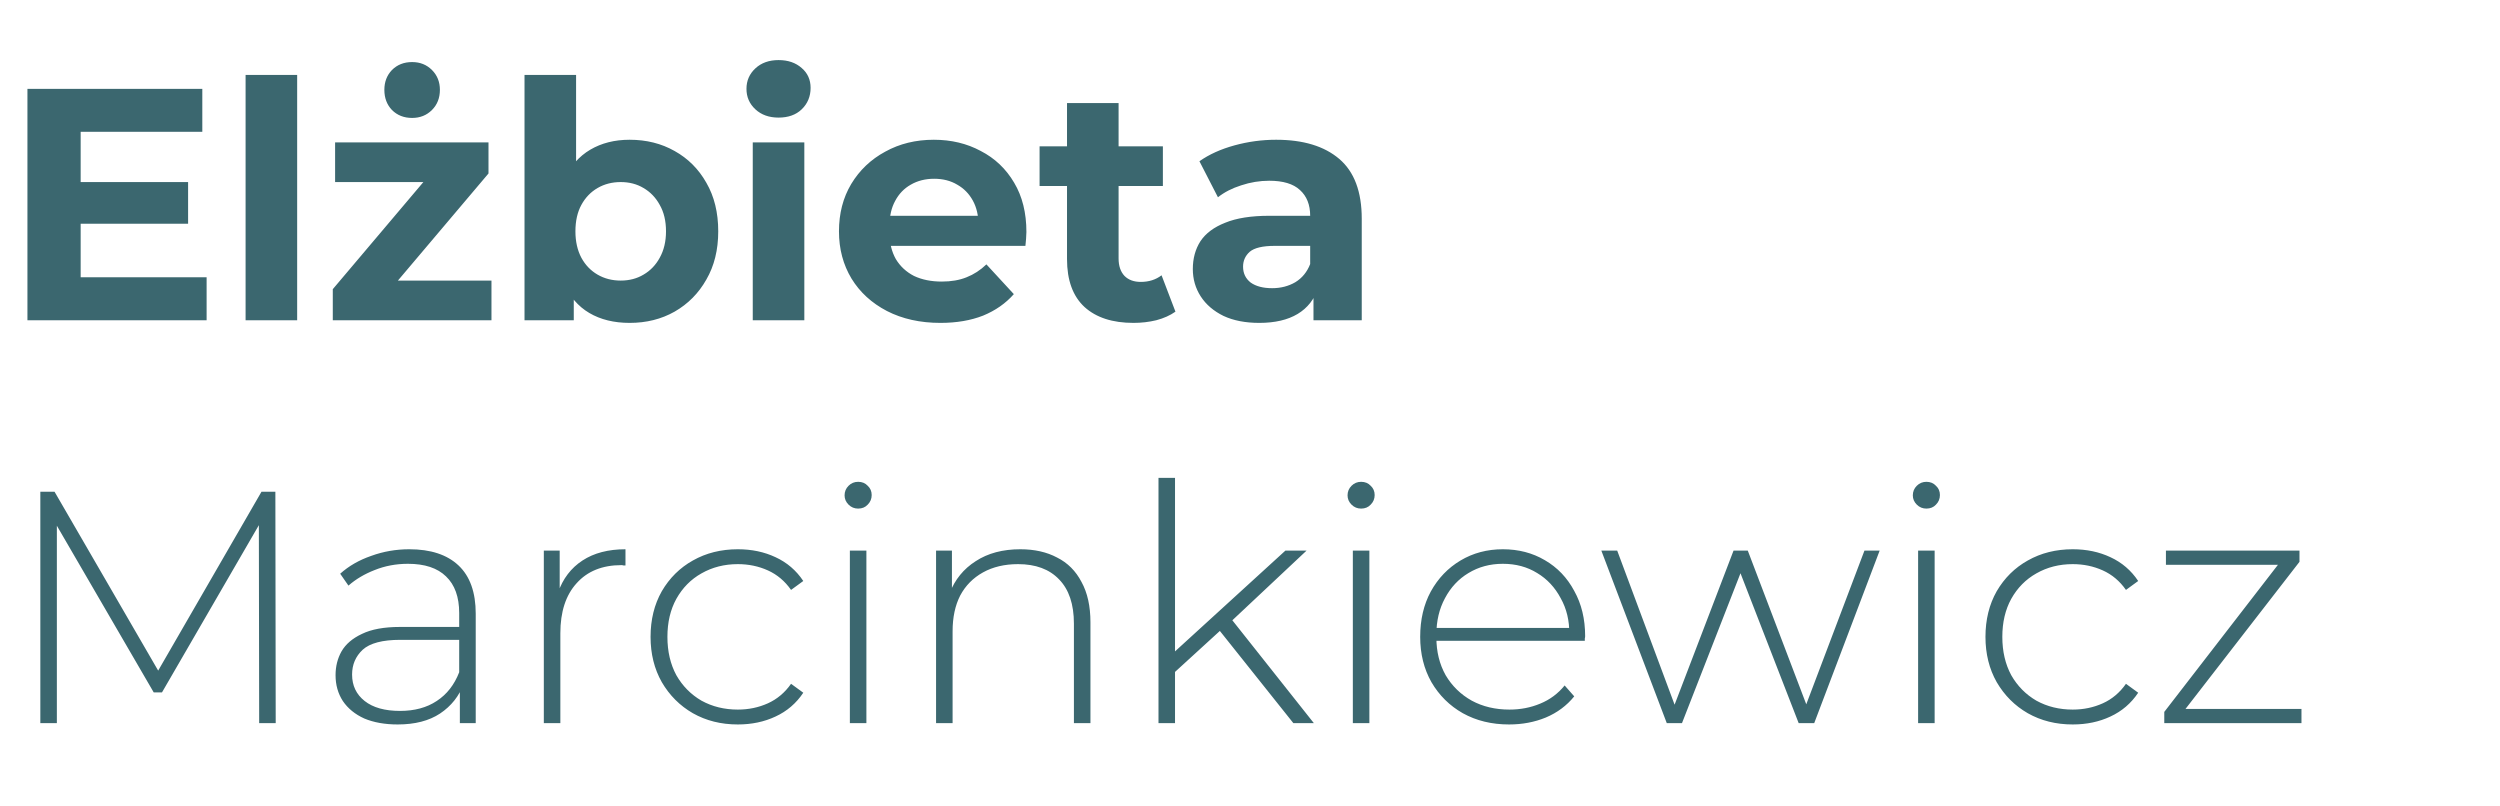 <svg xmlns="http://www.w3.org/2000/svg" width="242" height="78" viewBox="0 0 242 78" fill="none"><path d="M7.424 17.624H18.208V21.656H7.424V17.624ZM7.808 26.84H20V31H2.656V8.6H19.584V12.76H7.808V26.84ZM23.773 31V7.256H28.765V31H23.773ZM32.214 31V27.992L42.39 15.96L43.254 17.624H32.438V13.784H47.286V16.792L37.11 28.824L36.214 27.16H47.574V31H32.214ZM39.894 11.416C39.104 11.416 38.454 11.16 37.942 10.648C37.451 10.136 37.206 9.485 37.206 8.696C37.206 7.928 37.451 7.288 37.942 6.776C38.454 6.264 39.104 6.008 39.894 6.008C40.662 6.008 41.302 6.264 41.814 6.776C42.326 7.288 42.582 7.928 42.582 8.696C42.582 9.485 42.326 10.136 41.814 10.648C41.302 11.16 40.662 11.416 39.894 11.416ZM60.949 31.256C59.434 31.256 58.133 30.936 57.045 30.296C55.957 29.656 55.125 28.685 54.549 27.384C53.973 26.061 53.685 24.397 53.685 22.392C53.685 20.365 53.983 18.701 54.581 17.4C55.199 16.099 56.053 15.128 57.141 14.488C58.229 13.848 59.498 13.528 60.949 13.528C62.57 13.528 64.021 13.891 65.301 14.616C66.602 15.341 67.626 16.365 68.373 17.688C69.141 19.011 69.525 20.579 69.525 22.392C69.525 24.184 69.141 25.741 68.373 27.064C67.626 28.387 66.602 29.421 65.301 30.168C64.021 30.893 62.57 31.256 60.949 31.256ZM50.773 31V7.256H55.765V17.272L55.445 22.36L55.541 27.48V31H50.773ZM60.085 27.16C60.917 27.16 61.653 26.968 62.293 26.584C62.954 26.2 63.477 25.656 63.861 24.952C64.266 24.227 64.469 23.373 64.469 22.392C64.469 21.389 64.266 20.536 63.861 19.832C63.477 19.128 62.954 18.584 62.293 18.2C61.653 17.816 60.917 17.624 60.085 17.624C59.253 17.624 58.506 17.816 57.845 18.2C57.183 18.584 56.661 19.128 56.277 19.832C55.893 20.536 55.701 21.389 55.701 22.392C55.701 23.373 55.893 24.227 56.277 24.952C56.661 25.656 57.183 26.2 57.845 26.584C58.506 26.968 59.253 27.16 60.085 27.16ZM72.867 31V13.784H77.859V31H72.867ZM75.362 11.384C74.445 11.384 73.698 11.117 73.123 10.584C72.546 10.051 72.258 9.389 72.258 8.6C72.258 7.811 72.546 7.149 73.123 6.616C73.698 6.083 74.445 5.816 75.362 5.816C76.28 5.816 77.026 6.072 77.603 6.584C78.178 7.075 78.466 7.715 78.466 8.504C78.466 9.336 78.178 10.029 77.603 10.584C77.048 11.117 76.301 11.384 75.362 11.384ZM91.035 31.256C89.073 31.256 87.345 30.872 85.852 30.104C84.379 29.336 83.238 28.291 82.427 26.968C81.617 25.624 81.212 24.099 81.212 22.392C81.212 20.664 81.606 19.139 82.395 17.816C83.206 16.472 84.305 15.427 85.692 14.68C87.078 13.912 88.646 13.528 90.395 13.528C92.081 13.528 93.596 13.891 94.939 14.616C96.305 15.32 97.382 16.344 98.171 17.688C98.961 19.011 99.356 20.6 99.356 22.456C99.356 22.648 99.345 22.872 99.323 23.128C99.302 23.363 99.281 23.587 99.26 23.8H85.275V20.888H96.635L94.716 21.752C94.716 20.856 94.534 20.077 94.171 19.416C93.809 18.755 93.308 18.243 92.668 17.88C92.028 17.496 91.281 17.304 90.427 17.304C89.574 17.304 88.817 17.496 88.156 17.88C87.516 18.243 87.014 18.765 86.651 19.448C86.289 20.109 86.108 20.899 86.108 21.816V22.584C86.108 23.523 86.31 24.355 86.716 25.08C87.142 25.784 87.729 26.328 88.475 26.712C89.243 27.075 90.139 27.256 91.163 27.256C92.081 27.256 92.881 27.117 93.564 26.84C94.267 26.563 94.907 26.147 95.484 25.592L98.139 28.472C97.35 29.368 96.358 30.061 95.163 30.552C93.969 31.021 92.593 31.256 91.035 31.256ZM109.719 31.256C107.692 31.256 106.114 30.744 104.983 29.72C103.852 28.675 103.287 27.128 103.287 25.08V9.976H108.279V25.016C108.279 25.741 108.471 26.307 108.855 26.712C109.239 27.096 109.762 27.288 110.423 27.288C111.212 27.288 111.884 27.075 112.439 26.648L113.783 30.168C113.271 30.531 112.652 30.808 111.927 31C111.223 31.171 110.487 31.256 109.719 31.256ZM100.631 18.008V14.168H112.567V18.008H100.631ZM127.145 31V27.64L126.825 26.904V20.888C126.825 19.821 126.495 18.989 125.833 18.392C125.193 17.795 124.201 17.496 122.857 17.496C121.94 17.496 121.033 17.645 120.137 17.944C119.263 18.221 118.516 18.605 117.897 19.096L116.105 15.608C117.044 14.947 118.175 14.435 119.497 14.072C120.82 13.709 122.164 13.528 123.529 13.528C126.153 13.528 128.191 14.147 129.641 15.384C131.092 16.621 131.817 18.552 131.817 21.176V31H127.145ZM121.897 31.256C120.553 31.256 119.401 31.032 118.441 30.584C117.481 30.115 116.745 29.485 116.233 28.696C115.721 27.907 115.465 27.021 115.465 26.04C115.465 25.016 115.711 24.12 116.201 23.352C116.713 22.584 117.513 21.987 118.601 21.56C119.689 21.112 121.108 20.888 122.857 20.888H127.433V23.8H123.401C122.228 23.8 121.417 23.992 120.969 24.376C120.543 24.76 120.329 25.24 120.329 25.816C120.329 26.456 120.575 26.968 121.065 27.352C121.577 27.715 122.271 27.896 123.145 27.896C123.977 27.896 124.724 27.704 125.385 27.32C126.047 26.915 126.527 26.328 126.825 25.56L127.593 27.864C127.231 28.973 126.569 29.816 125.609 30.392C124.649 30.968 123.412 31.256 121.897 31.256ZM3.904 70V47.6H5.28L15.68 65.552H14.944L25.312 47.6H26.656L26.688 70H25.088L25.056 50.064H25.504L15.68 67.024H14.88L5.024 50.064H5.504V70H3.904ZM44.514 70V66.192L44.45 65.616V59.344C44.45 57.787 44.023 56.603 43.17 55.792C42.338 54.981 41.111 54.576 39.49 54.576C38.338 54.576 37.26 54.779 36.258 55.184C35.276 55.568 34.434 56.069 33.73 56.688L32.93 55.536C33.762 54.789 34.764 54.213 35.938 53.808C37.111 53.381 38.338 53.168 39.618 53.168C41.687 53.168 43.276 53.691 44.386 54.736C45.495 55.781 46.05 57.339 46.05 59.408V70H44.514ZM38.498 70.128C37.26 70.128 36.183 69.936 35.266 69.552C34.37 69.147 33.676 68.581 33.186 67.856C32.716 67.131 32.482 66.299 32.482 65.36C32.482 64.507 32.674 63.739 33.058 63.056C33.463 62.352 34.124 61.787 35.042 61.36C35.959 60.912 37.186 60.688 38.722 60.688H44.866V61.936H38.754C37.026 61.936 35.81 62.256 35.106 62.896C34.423 63.536 34.082 64.336 34.082 65.296C34.082 66.363 34.487 67.216 35.298 67.856C36.108 68.496 37.25 68.816 38.722 68.816C40.13 68.816 41.314 68.496 42.274 67.856C43.255 67.216 43.98 66.288 44.45 65.072L44.898 66.16C44.45 67.376 43.682 68.347 42.594 69.072C41.527 69.776 40.162 70.128 38.498 70.128ZM52.642 70V53.296H54.178V57.872L54.018 57.36C54.487 56.016 55.277 54.981 56.386 54.256C57.495 53.531 58.882 53.168 60.546 53.168V54.736C60.482 54.736 60.418 54.736 60.354 54.736C60.29 54.715 60.226 54.704 60.162 54.704C58.306 54.704 56.855 55.291 55.81 56.464C54.765 57.616 54.242 59.227 54.242 61.296V70H52.642ZM71.422 70.128C69.801 70.128 68.35 69.765 67.07 69.04C65.812 68.315 64.809 67.312 64.062 66.032C63.337 64.752 62.974 63.291 62.974 61.648C62.974 59.984 63.337 58.512 64.062 57.232C64.809 55.952 65.812 54.96 67.07 54.256C68.35 53.531 69.801 53.168 71.422 53.168C72.766 53.168 73.982 53.424 75.07 53.936C76.18 54.448 77.076 55.216 77.758 56.24L76.574 57.104C75.977 56.251 75.23 55.621 74.334 55.216C73.438 54.811 72.468 54.608 71.422 54.608C70.121 54.608 68.948 54.907 67.902 55.504C66.878 56.08 66.068 56.901 65.47 57.968C64.894 59.013 64.606 60.24 64.606 61.648C64.606 63.056 64.894 64.293 65.47 65.36C66.068 66.405 66.878 67.227 67.902 67.824C68.948 68.4 70.121 68.688 71.422 68.688C72.468 68.688 73.438 68.485 74.334 68.08C75.23 67.675 75.977 67.045 76.574 66.192L77.758 67.056C77.076 68.08 76.18 68.848 75.07 69.36C73.982 69.872 72.766 70.128 71.422 70.128ZM82.267 70V53.296H83.867V70H82.267ZM83.067 49.232C82.704 49.232 82.395 49.104 82.139 48.848C81.883 48.592 81.755 48.293 81.755 47.952C81.755 47.589 81.883 47.28 82.139 47.024C82.395 46.768 82.704 46.64 83.067 46.64C83.451 46.64 83.76 46.768 83.995 47.024C84.251 47.259 84.379 47.557 84.379 47.92C84.379 48.283 84.251 48.592 83.995 48.848C83.76 49.104 83.451 49.232 83.067 49.232ZM98.771 53.168C100.136 53.168 101.32 53.435 102.323 53.968C103.347 54.48 104.136 55.269 104.691 56.336C105.267 57.381 105.555 58.683 105.555 60.24V70H103.955V60.368C103.955 58.491 103.475 57.061 102.515 56.08C101.576 55.099 100.253 54.608 98.547 54.608C97.245 54.608 96.115 54.875 95.155 55.408C94.195 55.941 93.459 56.688 92.947 57.648C92.456 58.608 92.211 59.76 92.211 61.104V70H90.611V53.296H92.147V57.936L91.923 57.424C92.435 56.101 93.277 55.067 94.451 54.32C95.624 53.552 97.064 53.168 98.771 53.168ZM113.358 65.392L113.39 63.376L124.43 53.296H126.478L119.15 60.176L118.19 60.976L113.358 65.392ZM112.142 70V46.256H113.742V70H112.142ZM125.198 70L117.902 60.848L118.99 59.664L127.182 70H125.198ZM130.955 70V53.296H132.555V70H130.955ZM131.755 49.232C131.392 49.232 131.083 49.104 130.827 48.848C130.571 48.592 130.443 48.293 130.443 47.952C130.443 47.589 130.571 47.28 130.827 47.024C131.083 46.768 131.392 46.64 131.755 46.64C132.139 46.64 132.448 46.768 132.683 47.024C132.939 47.259 133.067 47.557 133.067 47.92C133.067 48.283 132.939 48.592 132.683 48.848C132.448 49.104 132.139 49.232 131.755 49.232ZM146.082 70.128C144.397 70.128 142.904 69.765 141.602 69.04C140.322 68.315 139.309 67.312 138.562 66.032C137.837 64.752 137.474 63.291 137.474 61.648C137.474 59.984 137.816 58.523 138.498 57.264C139.202 55.984 140.162 54.981 141.378 54.256C142.594 53.531 143.96 53.168 145.474 53.168C146.989 53.168 148.344 53.52 149.538 54.224C150.754 54.928 151.704 55.92 152.386 57.2C153.09 58.459 153.442 59.92 153.442 61.584C153.442 61.648 153.432 61.723 153.41 61.808C153.41 61.872 153.41 61.947 153.41 62.032H138.658V60.784H152.546L151.906 61.392C151.928 60.091 151.65 58.928 151.074 57.904C150.52 56.859 149.762 56.048 148.802 55.472C147.842 54.875 146.733 54.576 145.474 54.576C144.237 54.576 143.128 54.875 142.146 55.472C141.186 56.048 140.429 56.859 139.874 57.904C139.32 58.928 139.042 60.101 139.042 61.424V61.712C139.042 63.077 139.341 64.293 139.938 65.36C140.557 66.405 141.4 67.227 142.466 67.824C143.533 68.4 144.749 68.688 146.114 68.688C147.181 68.688 148.173 68.496 149.09 68.112C150.029 67.728 150.818 67.141 151.458 66.352L152.386 67.408C151.661 68.304 150.744 68.987 149.634 69.456C148.546 69.904 147.362 70.128 146.082 70.128ZM161.344 70L155.008 53.296H156.544L162.432 69.104H161.76L167.808 53.296H169.184L175.2 69.104H174.496L180.48 53.296H181.952L175.616 70H174.112L168.224 54.832H168.736L162.816 70H161.344ZM185.673 70V53.296H187.273V70H185.673ZM186.473 49.232C186.111 49.232 185.801 49.104 185.545 48.848C185.289 48.592 185.161 48.293 185.161 47.952C185.161 47.589 185.289 47.28 185.545 47.024C185.801 46.768 186.111 46.64 186.473 46.64C186.857 46.64 187.167 46.768 187.401 47.024C187.657 47.259 187.785 47.557 187.785 47.92C187.785 48.283 187.657 48.592 187.401 48.848C187.167 49.104 186.857 49.232 186.473 49.232ZM200.641 70.128C199.02 70.128 197.569 69.765 196.289 69.04C195.03 68.315 194.028 67.312 193.281 66.032C192.556 64.752 192.193 63.291 192.193 61.648C192.193 59.984 192.556 58.512 193.281 57.232C194.028 55.952 195.03 54.96 196.289 54.256C197.569 53.531 199.02 53.168 200.641 53.168C201.985 53.168 203.201 53.424 204.289 53.936C205.398 54.448 206.294 55.216 206.977 56.24L205.793 57.104C205.196 56.251 204.449 55.621 203.553 55.216C202.657 54.811 201.686 54.608 200.641 54.608C199.34 54.608 198.166 54.907 197.121 55.504C196.097 56.08 195.286 56.901 194.689 57.968C194.113 59.013 193.825 60.24 193.825 61.648C193.825 63.056 194.113 64.293 194.689 65.36C195.286 66.405 196.097 67.227 197.121 67.824C198.166 68.4 199.34 68.688 200.641 68.688C201.686 68.688 202.657 68.485 203.553 68.08C204.449 67.675 205.196 67.045 205.793 66.192L206.977 67.056C206.294 68.08 205.398 68.848 204.289 69.36C203.201 69.872 201.985 70.128 200.641 70.128ZM209.502 70V68.912L220.926 54.128L221.342 54.672H209.662V53.296H222.59V54.384L211.134 69.168L210.654 68.624H222.782V70H209.502Z" fill="#3B676F"></path></svg>